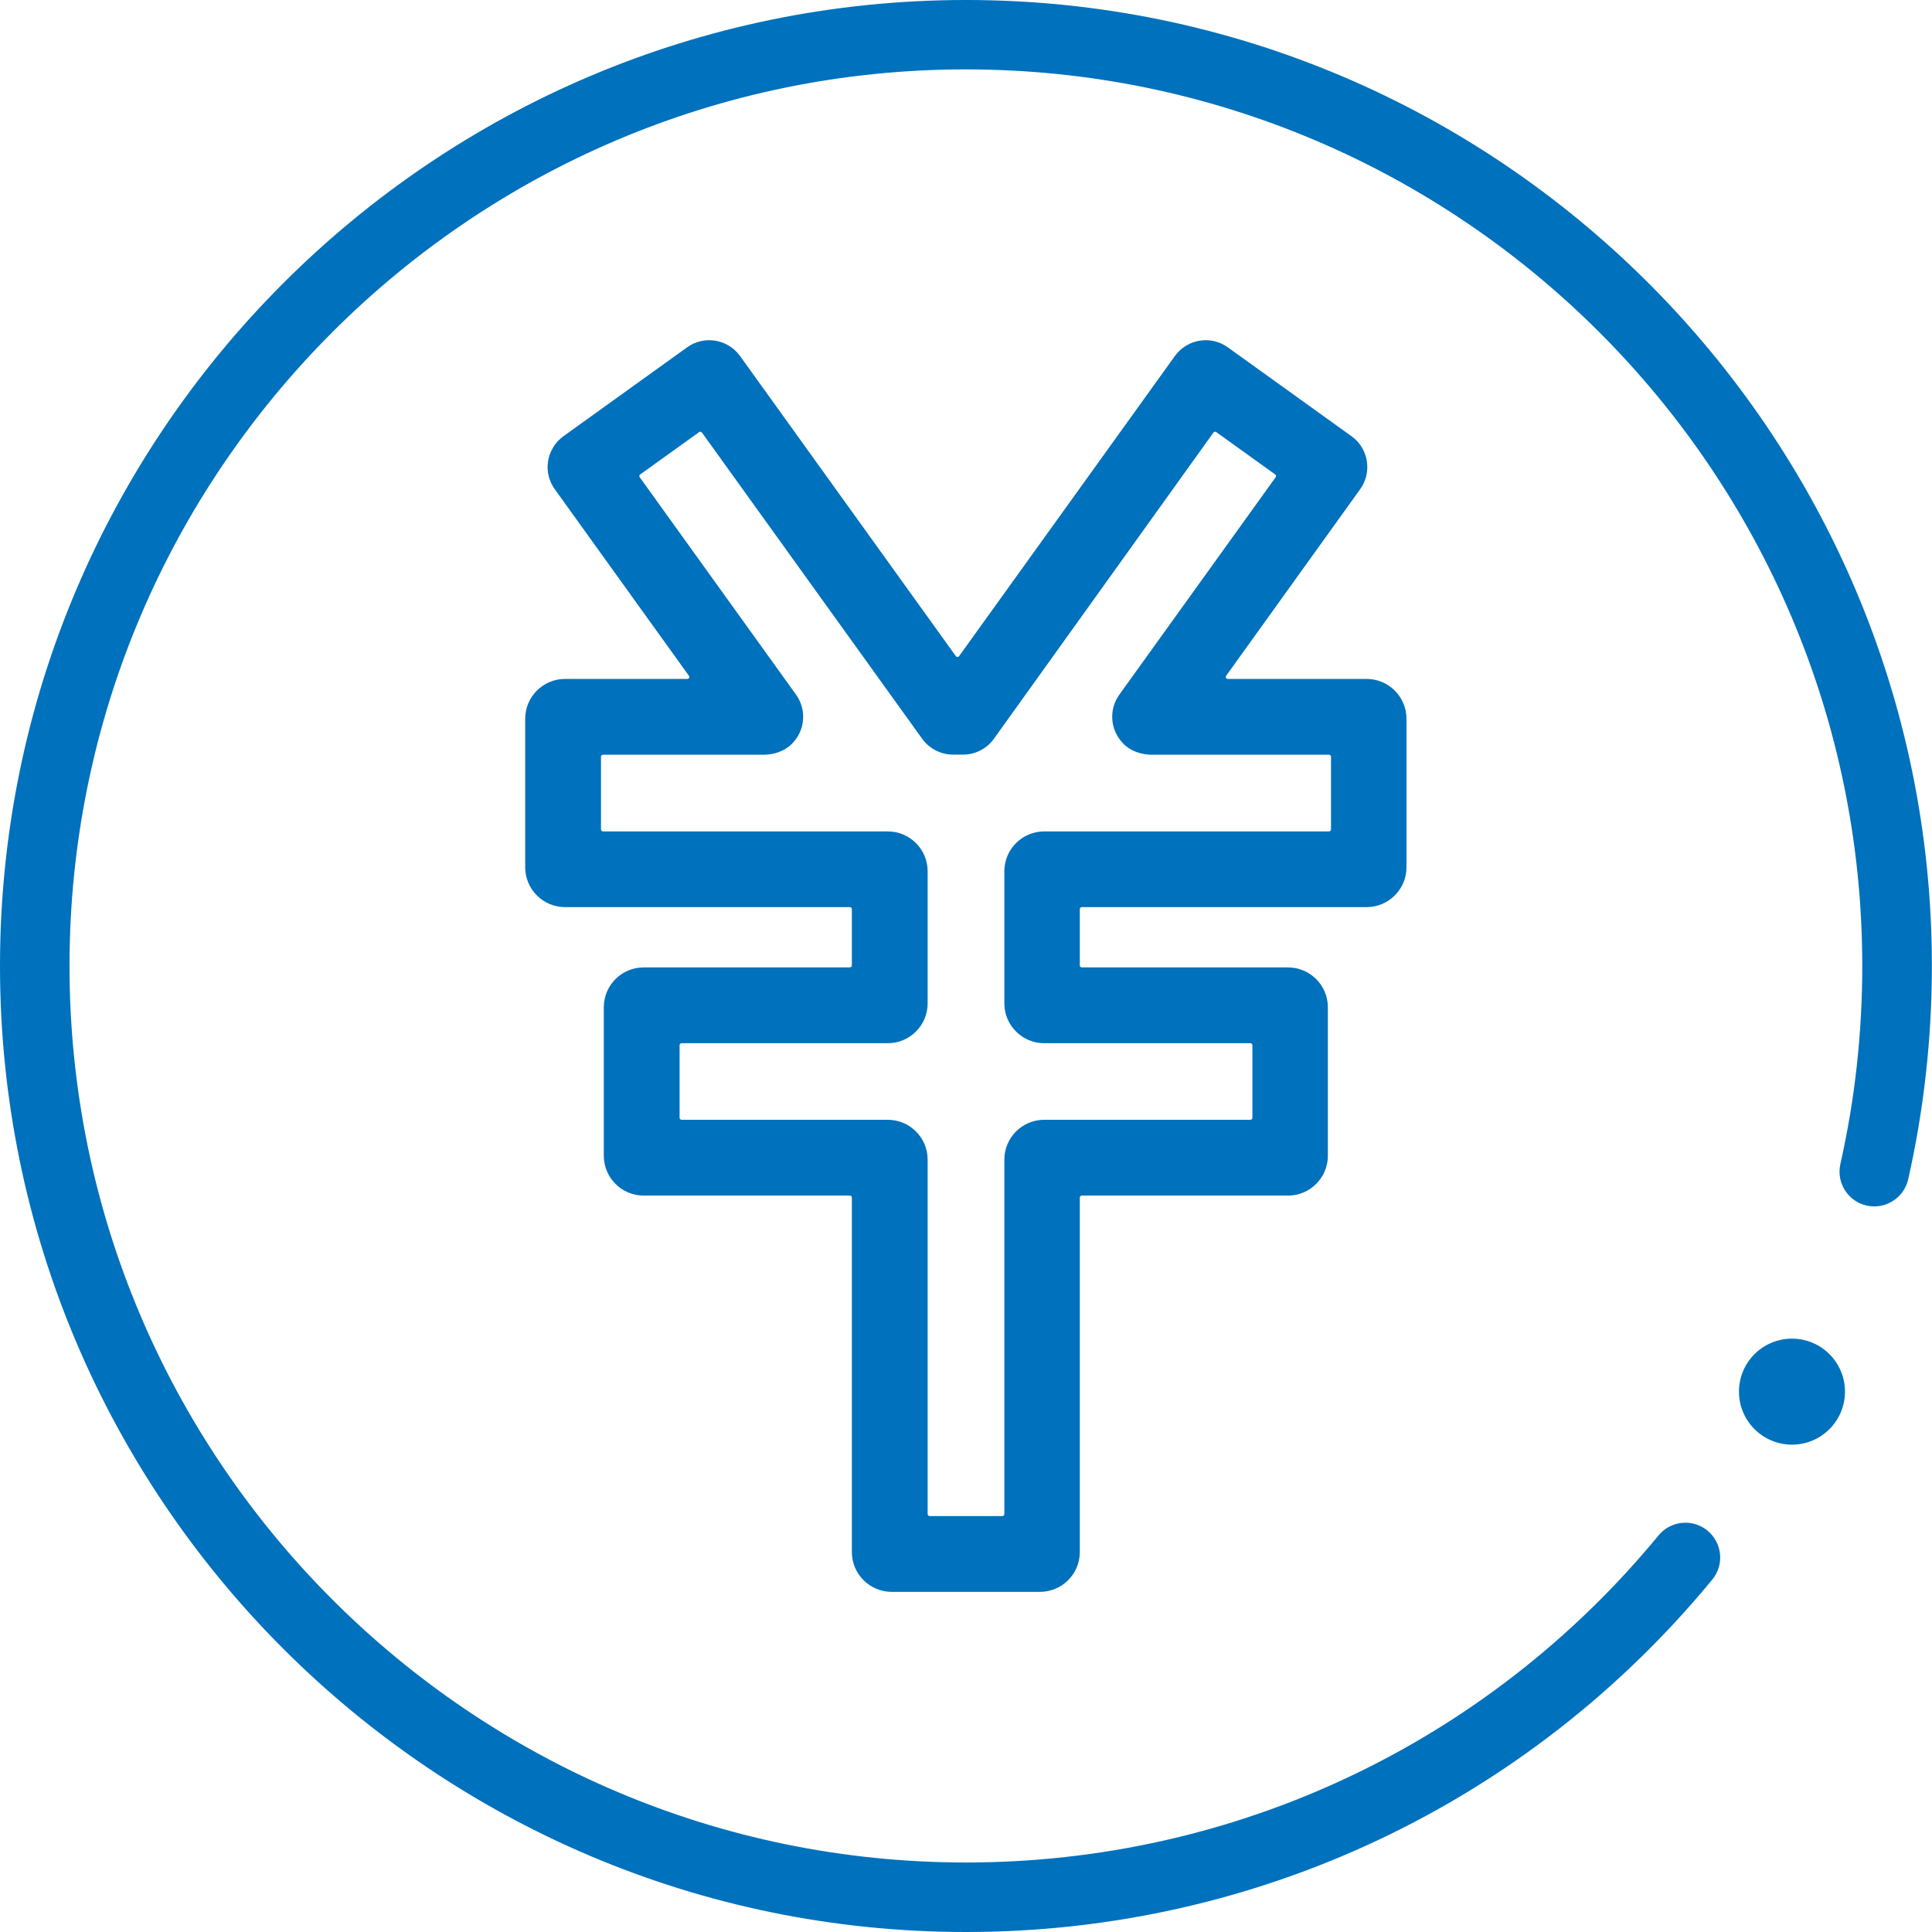 <?xml version="1.0" encoding="UTF-8"?>
<svg id="_レイヤー_2" data-name="レイヤー_2" xmlns="http://www.w3.org/2000/svg" viewBox="0 0 172.05 172.05">
  <defs>
    <style>
      .cls-1 {
        fill: #0071bc;
      }
    </style>
  </defs>
  <g id="_レイヤー_1-2" data-name="レイヤー_1">
    <g>
      <path class="cls-1" d="M86.02,172.05C38.59,172.05,0,133.46,0,86.02S38.59,0,86.02,0s86.02,38.59,86.02,86.02c0,6.41-.71,12.8-2.11,19-.38,1.67-2.04,2.71-3.7,2.34-1.67-.38-2.71-2.03-2.34-3.7,1.3-5.75,1.95-11.68,1.95-17.64,0-44.02-35.81-79.84-79.84-79.84S6.19,42,6.19,86.02s35.81,79.84,79.84,79.84c23.95,0,46.43-10.62,61.67-29.13,1.09-1.32,3.04-1.51,4.36-.42,1.32,1.09,1.51,3.04.42,4.36-16.42,19.94-40.64,31.38-66.45,31.38Z"/>
      <path class="cls-1" d="M92.63,141.76h-13.22c-1.96,0-3.55-1.59-3.55-3.55v-31.56c0-.1-.08-.18-.18-.18h-18.36c-1.96,0-3.55-1.59-3.55-3.55v-13.22c0-1.96,1.59-3.55,3.55-3.55h18.36c.1,0,.18-.08.18-.18v-5.01c0-.1-.08-.18-.18-.18h-25.36c-1.96,0-3.55-1.59-3.55-3.55v-13.22c0-1.96,1.59-3.55,3.55-3.55h10.89c.14,0,.23-.16.14-.28l-11.95-16.62c-.52-.73-.74-1.63-.59-2.51s.63-1.67,1.36-2.2l11.02-7.92c1.51-1.09,3.62-.74,4.71.77l19.22,26.73c.07.1.22.1.29,0l19.22-26.73c1.09-1.51,3.2-1.86,4.71-.77l11.02,7.92c.73.52,1.22,1.31,1.36,2.2s-.07,1.79-.59,2.51l-11.94,16.62c-.08.12,0,.28.14.28h12.37c1.96,0,3.55,1.59,3.55,3.55v13.22c0,1.96-1.59,3.55-3.55,3.55h-25.36c-.1,0-.18.08-.18.18v5.01c0,.1.08.18.18.18h18.36c1.96,0,3.55,1.59,3.55,3.55v13.22c0,1.96-1.59,3.55-3.55,3.55h-18.36c-.1,0-.18.08-.18.18v31.56c0,1.96-1.59,3.55-3.55,3.55ZM82.79,135.01h6.47c.1,0,.18-.08.18-.18v-31.56c0-1.96,1.59-3.55,3.55-3.55h18.36c.1,0,.18-.08.18-.18v-6.46c0-.1-.08-.18-.18-.18h-18.36c-1.96,0-3.55-1.59-3.55-3.55v-11.76c0-1.96,1.59-3.55,3.55-3.55h25.36c.1,0,.18-.08.18-.18v-6.47c0-.1-.08-.18-.18-.18h-15.76c-.94,0-1.89-.31-2.55-.98-1.21-1.23-1.3-3.06-.36-4.37l13.92-19.36c.06-.08.04-.19-.04-.25l-5.25-3.77c-.08-.06-.19-.04-.25.04l-19.5,27.2c-.63.93-1.68,1.48-2.8,1.48h-.89c-1.08,0-2.1-.52-2.74-1.4l-19.62-27.28c-.06-.08-.17-.1-.25-.04l-5.25,3.77c-.08.06-.1.17-.04.25l13.92,19.36c.94,1.31.85,3.15-.36,4.37-.66.67-1.61.98-2.55.98h-14.28c-.1,0-.18.08-.18.18v6.47c0,.1.08.18.18.18h25.36c1.96,0,3.55,1.59,3.55,3.55v11.76c0,1.96-1.59,3.55-3.55,3.55h-18.36c-.1,0-.18.08-.18.18v6.46c0,.1.08.18.18.18h18.36c1.96,0,3.55,1.59,3.55,3.55v31.56c0,.1.08.18.18.18Z"/>
      <circle class="cls-1" cx="159.58" cy="123.93" r="4.72"/>
    </g>
  </g>
</svg>
